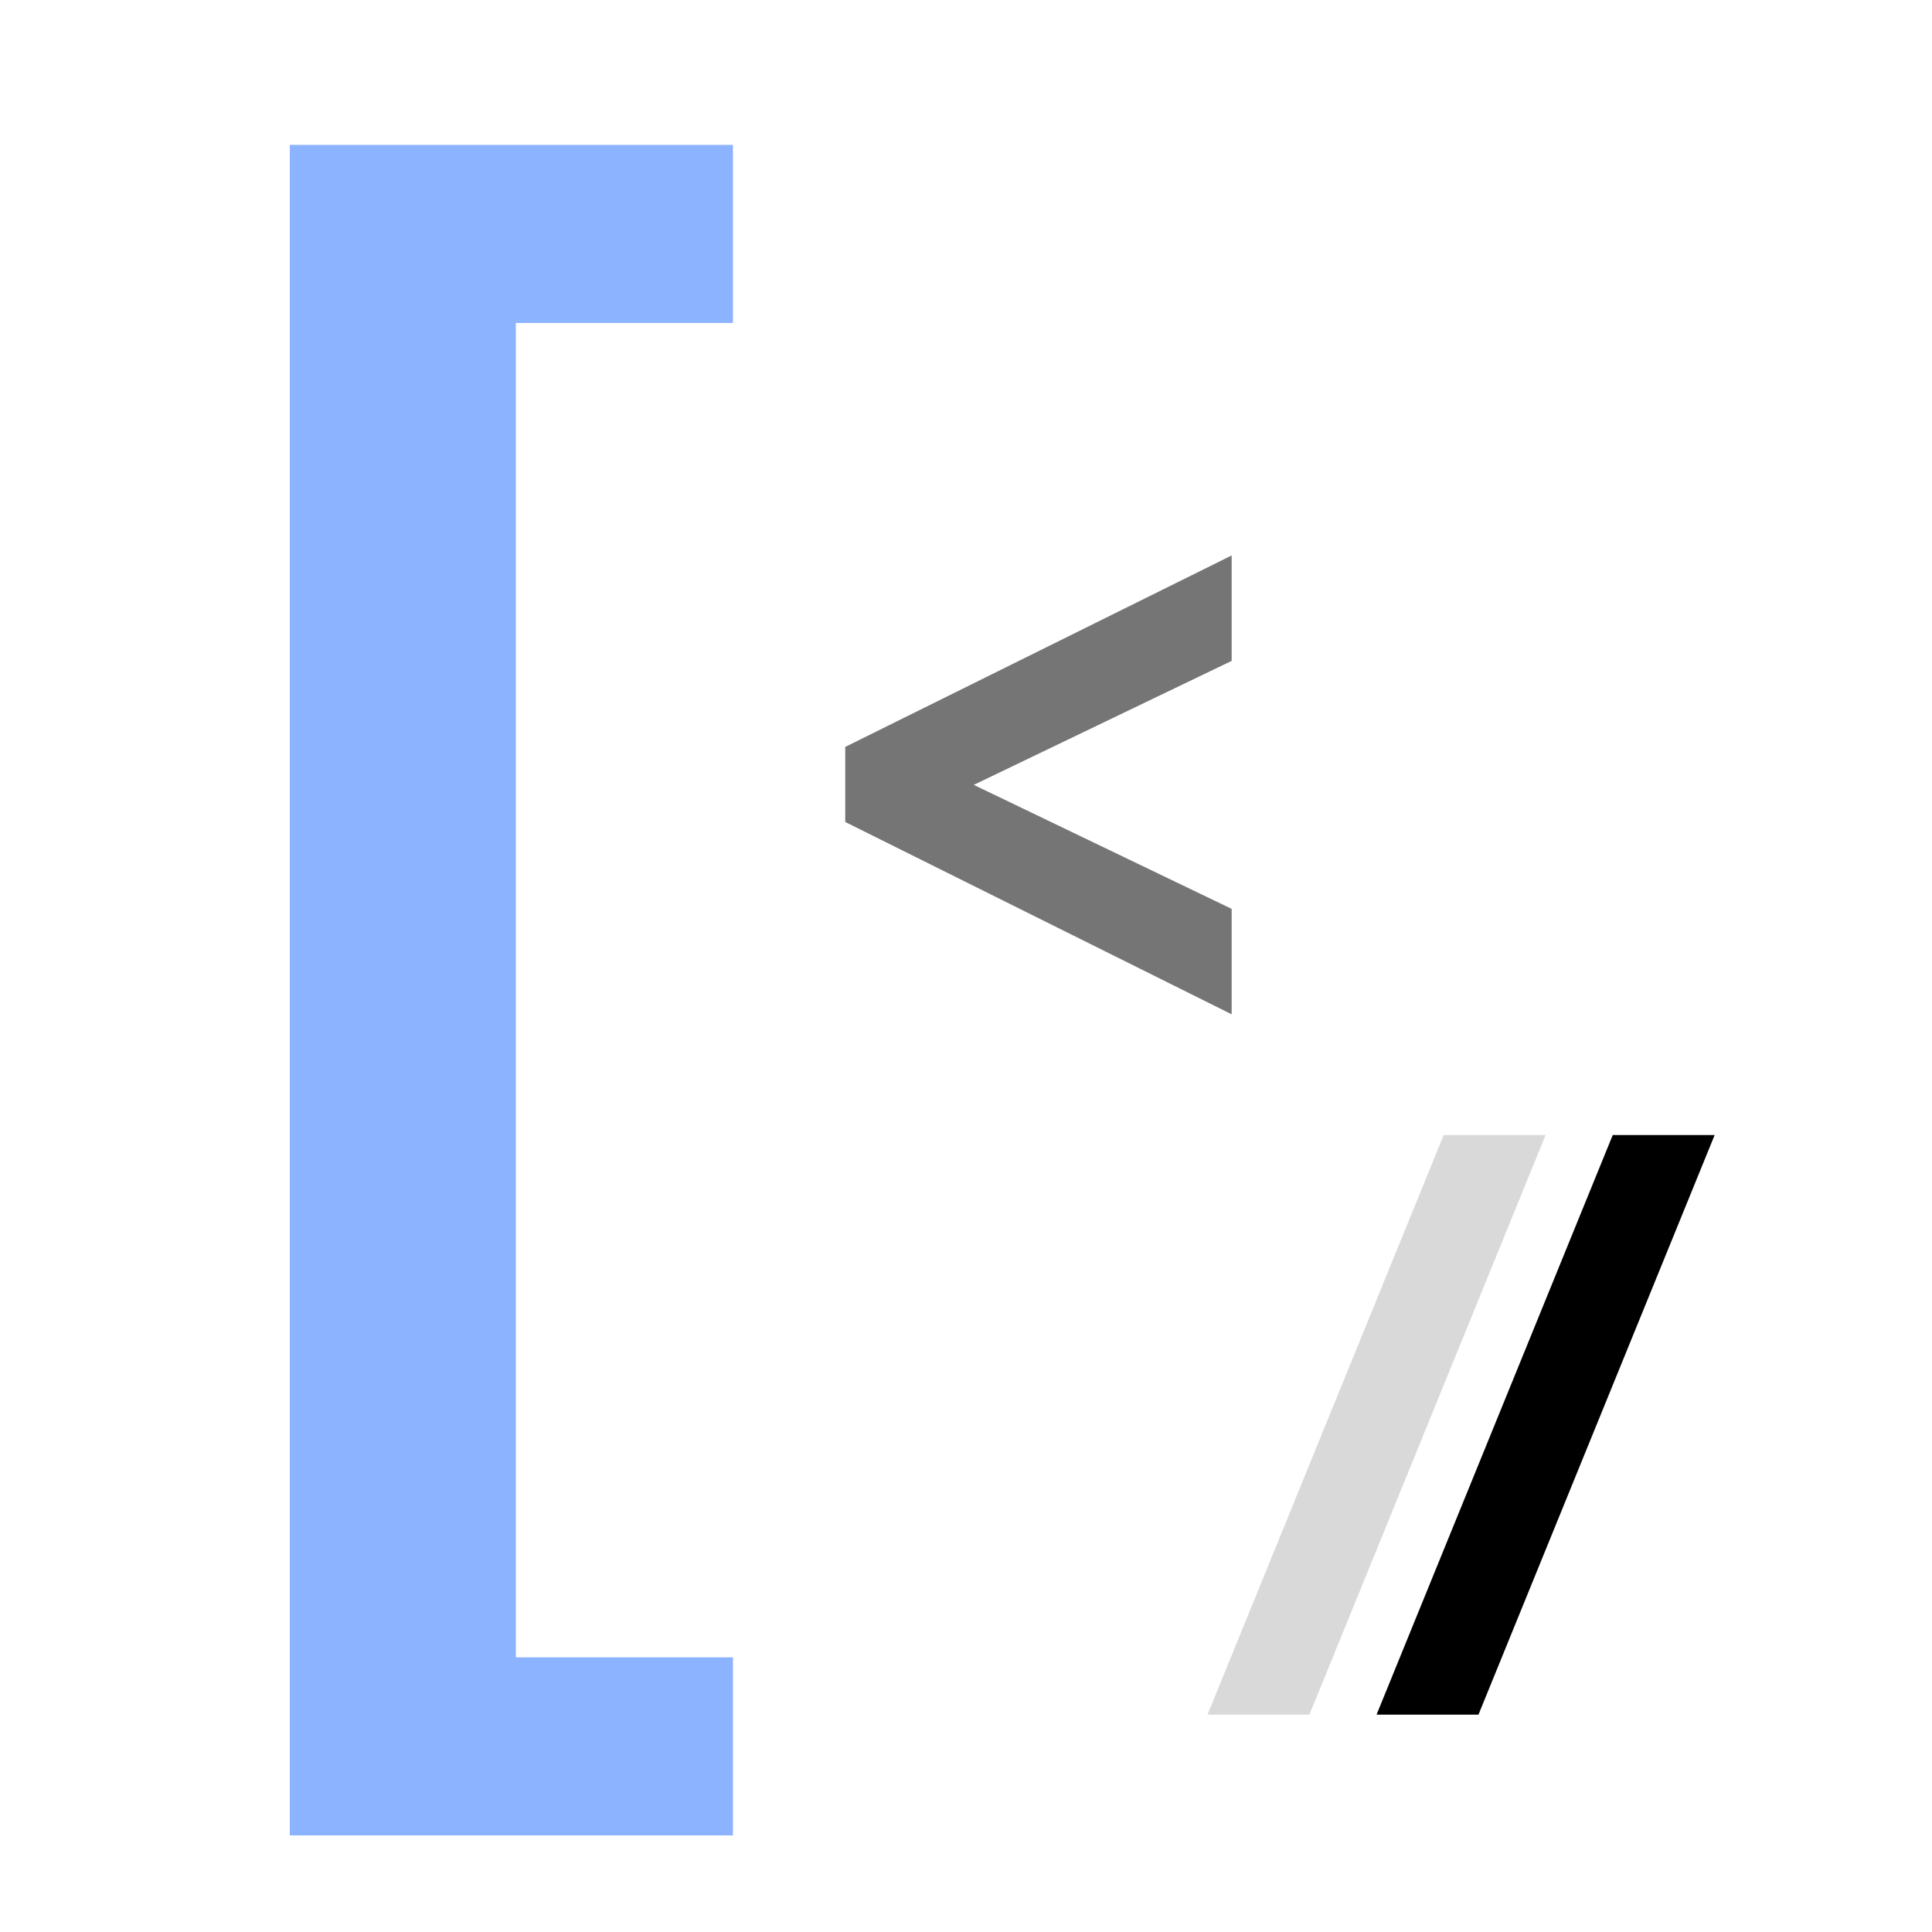 <svg xmlns="http://www.w3.org/2000/svg" width="80" height="80" fill="none"><path fill="#000" d="M51 37.634 40.322 32.5 51 27.366V23l-16 7.928v3.109L51 42v-4.366z" opacity=".54"/><path fill="#8BB3FF" d="M30.35 68.627h-8.99V13.373h8.99V6H12v70h18.35v-7.373z"/><path fill="#D9D9D9" d="M59.78 47H64l-9.78 24H50l9.78-24z"/><path fill="#000" d="M66.78 47H71l-9.78 24H57l9.78-24z"/></svg>